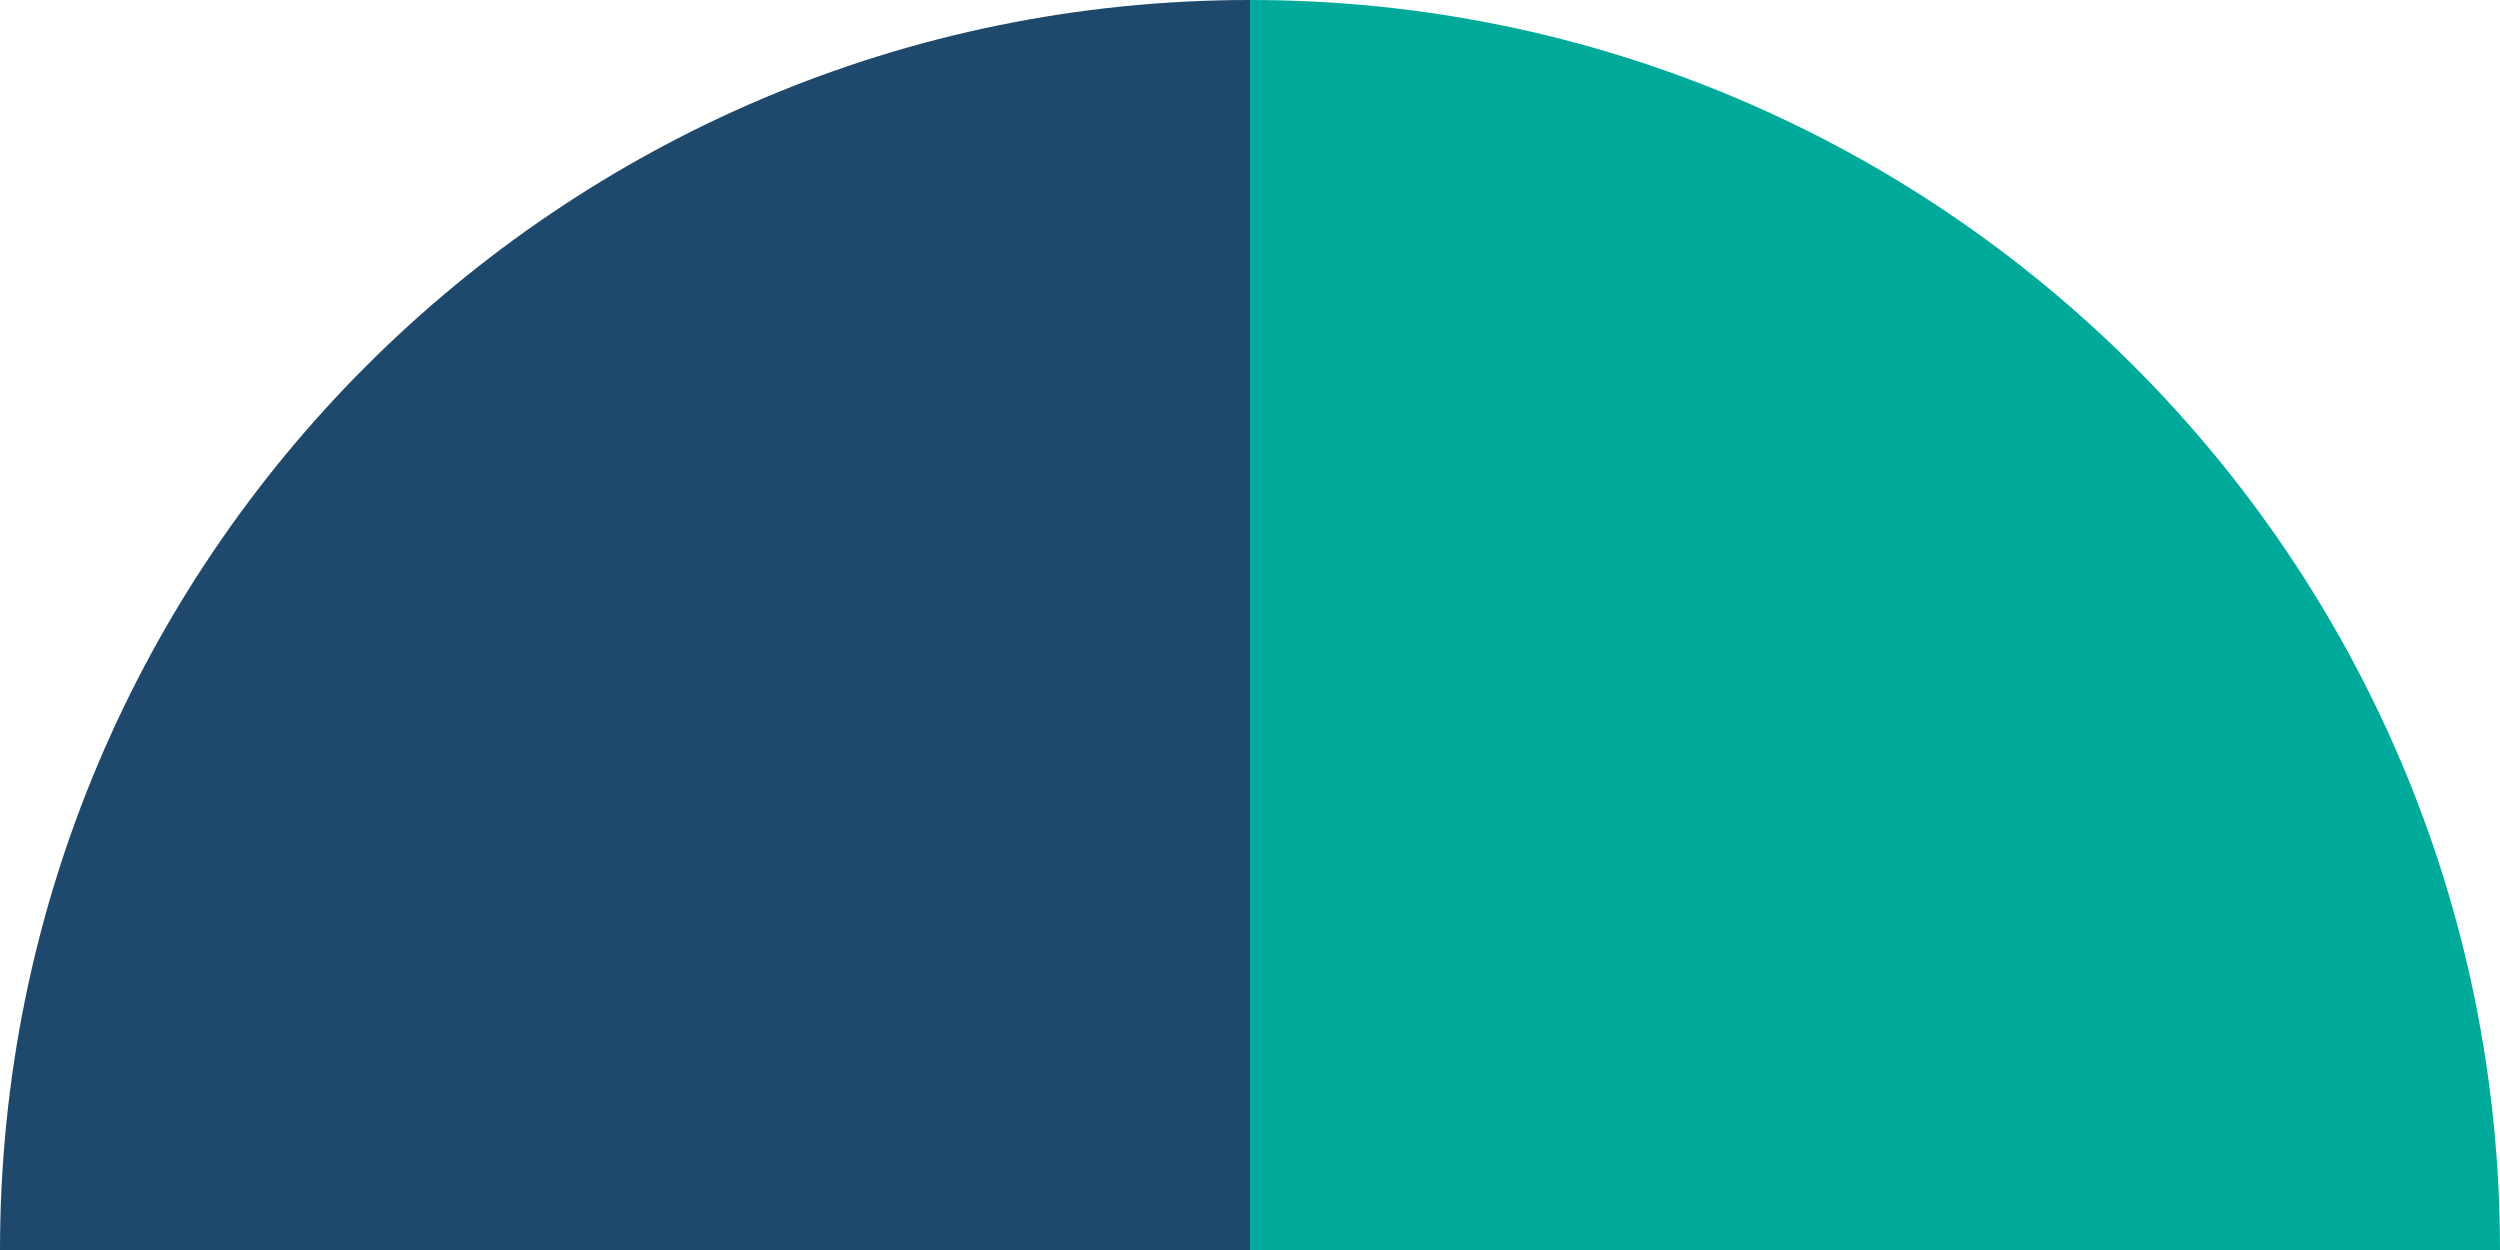 <svg width="182" height="91" viewBox="0 0 182 91" fill="none" xmlns="http://www.w3.org/2000/svg">
<path d="M91 0C40.742 5.99324e-07 -5.99316e-07 40.742 0 91L91 91L91 0Z" fill="#1E496D"/>
<path d="M91 0C141.258 5.99324e-07 182 40.742 182 91L91 91L91 0Z" fill="#00AA9A"/>
</svg>
